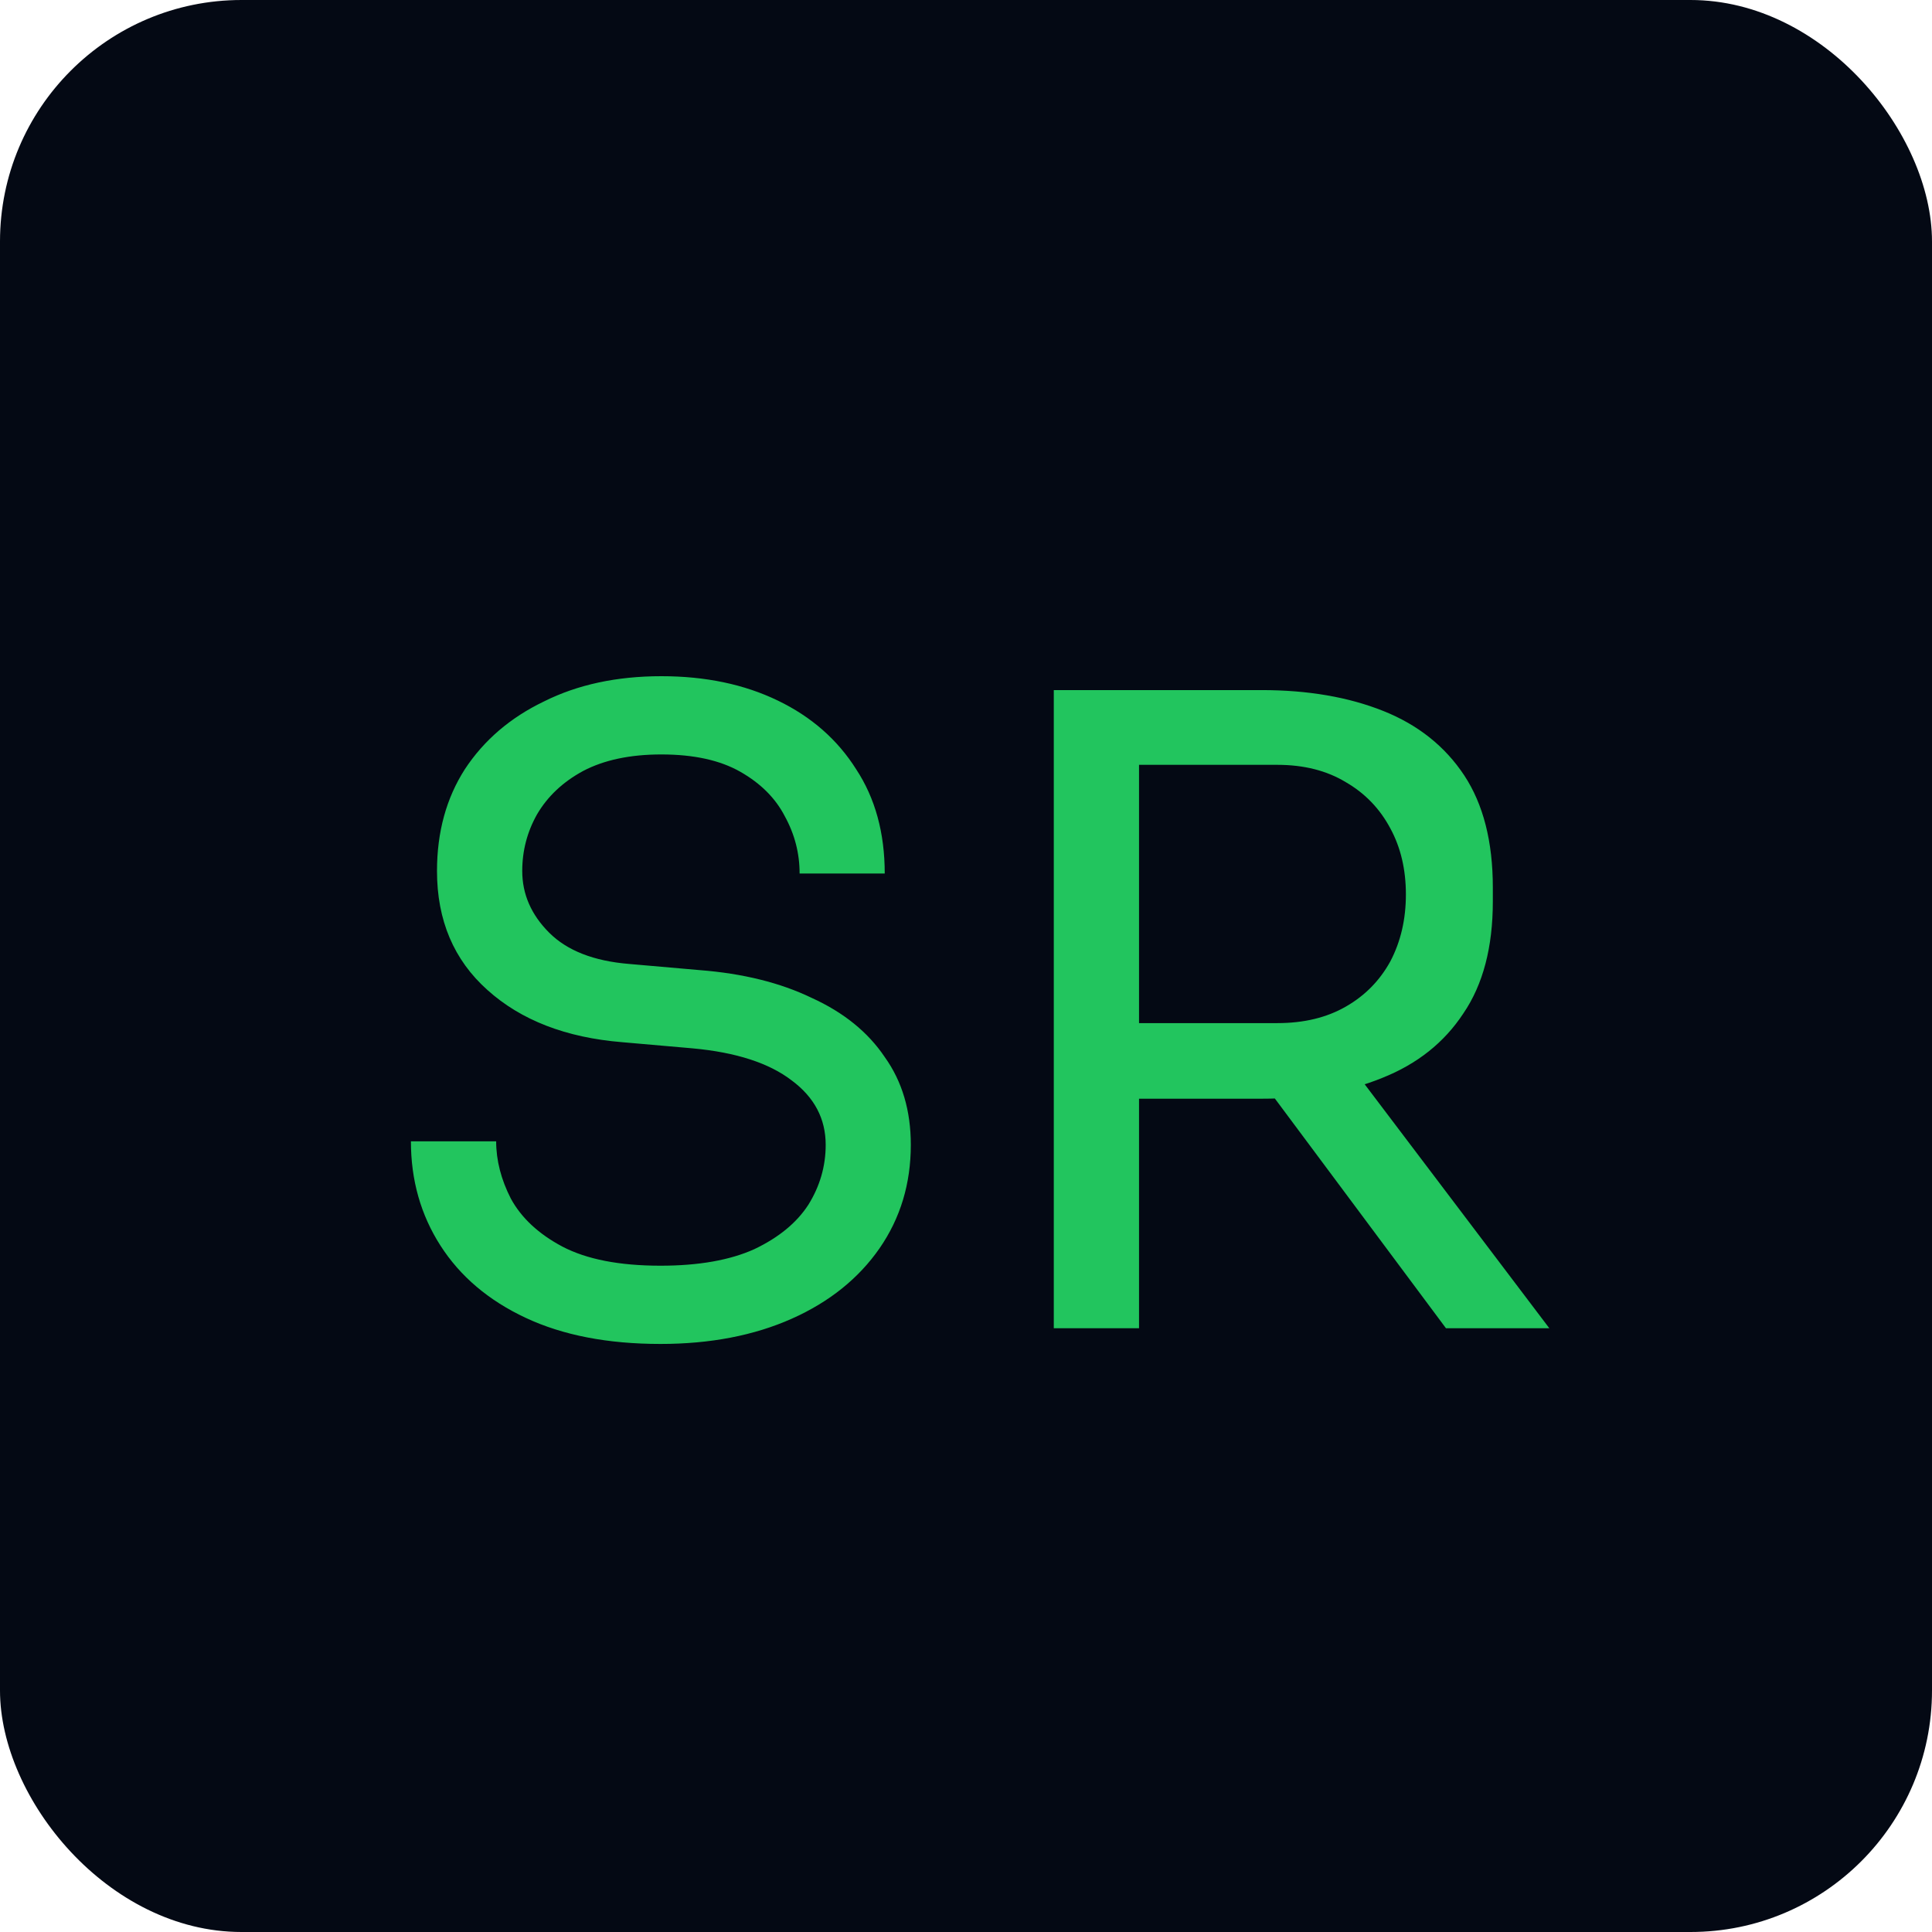 <svg width="16" height="16" viewBox="0 0 16 16" fill="none" xmlns="http://www.w3.org/2000/svg">
<rect width="16" height="16" rx="2" fill="#040914"/>
<path d="M5.47 11.13C5.033 11.13 4.661 11.058 4.354 10.914C4.046 10.77 3.811 10.57 3.648 10.316C3.485 10.062 3.403 9.774 3.403 9.452H4.109C4.109 9.61 4.15 9.769 4.231 9.927C4.318 10.086 4.459 10.218 4.656 10.323C4.858 10.429 5.129 10.482 5.47 10.482C5.786 10.482 6.046 10.436 6.247 10.345C6.449 10.249 6.598 10.126 6.694 9.978C6.79 9.824 6.838 9.658 6.838 9.481C6.838 9.265 6.744 9.087 6.557 8.948C6.37 8.804 6.096 8.715 5.736 8.682L5.153 8.631C4.687 8.593 4.315 8.449 4.037 8.199C3.758 7.95 3.619 7.621 3.619 7.213C3.619 6.891 3.696 6.61 3.85 6.37C4.008 6.13 4.226 5.943 4.505 5.809C4.783 5.67 5.107 5.6 5.477 5.6C5.842 5.6 6.163 5.667 6.442 5.802C6.72 5.936 6.936 6.126 7.09 6.37C7.248 6.61 7.327 6.898 7.327 7.234H6.622C6.622 7.066 6.581 6.908 6.499 6.759C6.422 6.61 6.3 6.488 6.132 6.392C5.964 6.296 5.746 6.248 5.477 6.248C5.218 6.248 5.002 6.294 4.829 6.385C4.661 6.476 4.534 6.596 4.447 6.745C4.366 6.889 4.325 7.045 4.325 7.213C4.325 7.405 4.399 7.575 4.548 7.724C4.697 7.873 4.918 7.959 5.21 7.983L5.794 8.034C6.154 8.062 6.463 8.139 6.722 8.264C6.986 8.384 7.188 8.547 7.327 8.754C7.471 8.955 7.543 9.198 7.543 9.481C7.543 9.802 7.457 10.088 7.284 10.338C7.111 10.587 6.869 10.782 6.557 10.921C6.245 11.06 5.882 11.13 5.47 11.13ZM8.727 11V5.715H9.433V11H8.727ZM11.975 11L10.232 8.66H11.06L12.831 11H11.975ZM9.166 9.099V8.473H10.578C10.799 8.473 10.988 8.427 11.146 8.336C11.305 8.245 11.427 8.12 11.514 7.962C11.6 7.798 11.643 7.614 11.643 7.407C11.643 7.201 11.6 7.018 11.514 6.86C11.427 6.697 11.305 6.57 11.146 6.478C10.988 6.382 10.799 6.334 10.578 6.334H9.166V5.715H10.448C10.832 5.715 11.168 5.773 11.456 5.888C11.744 6.003 11.967 6.181 12.126 6.421C12.284 6.661 12.363 6.97 12.363 7.35V7.465C12.363 7.844 12.282 8.154 12.118 8.394C11.96 8.634 11.737 8.811 11.449 8.926C11.166 9.042 10.832 9.099 10.448 9.099H9.166Z" fill="#22C55E"/>
</svg>
